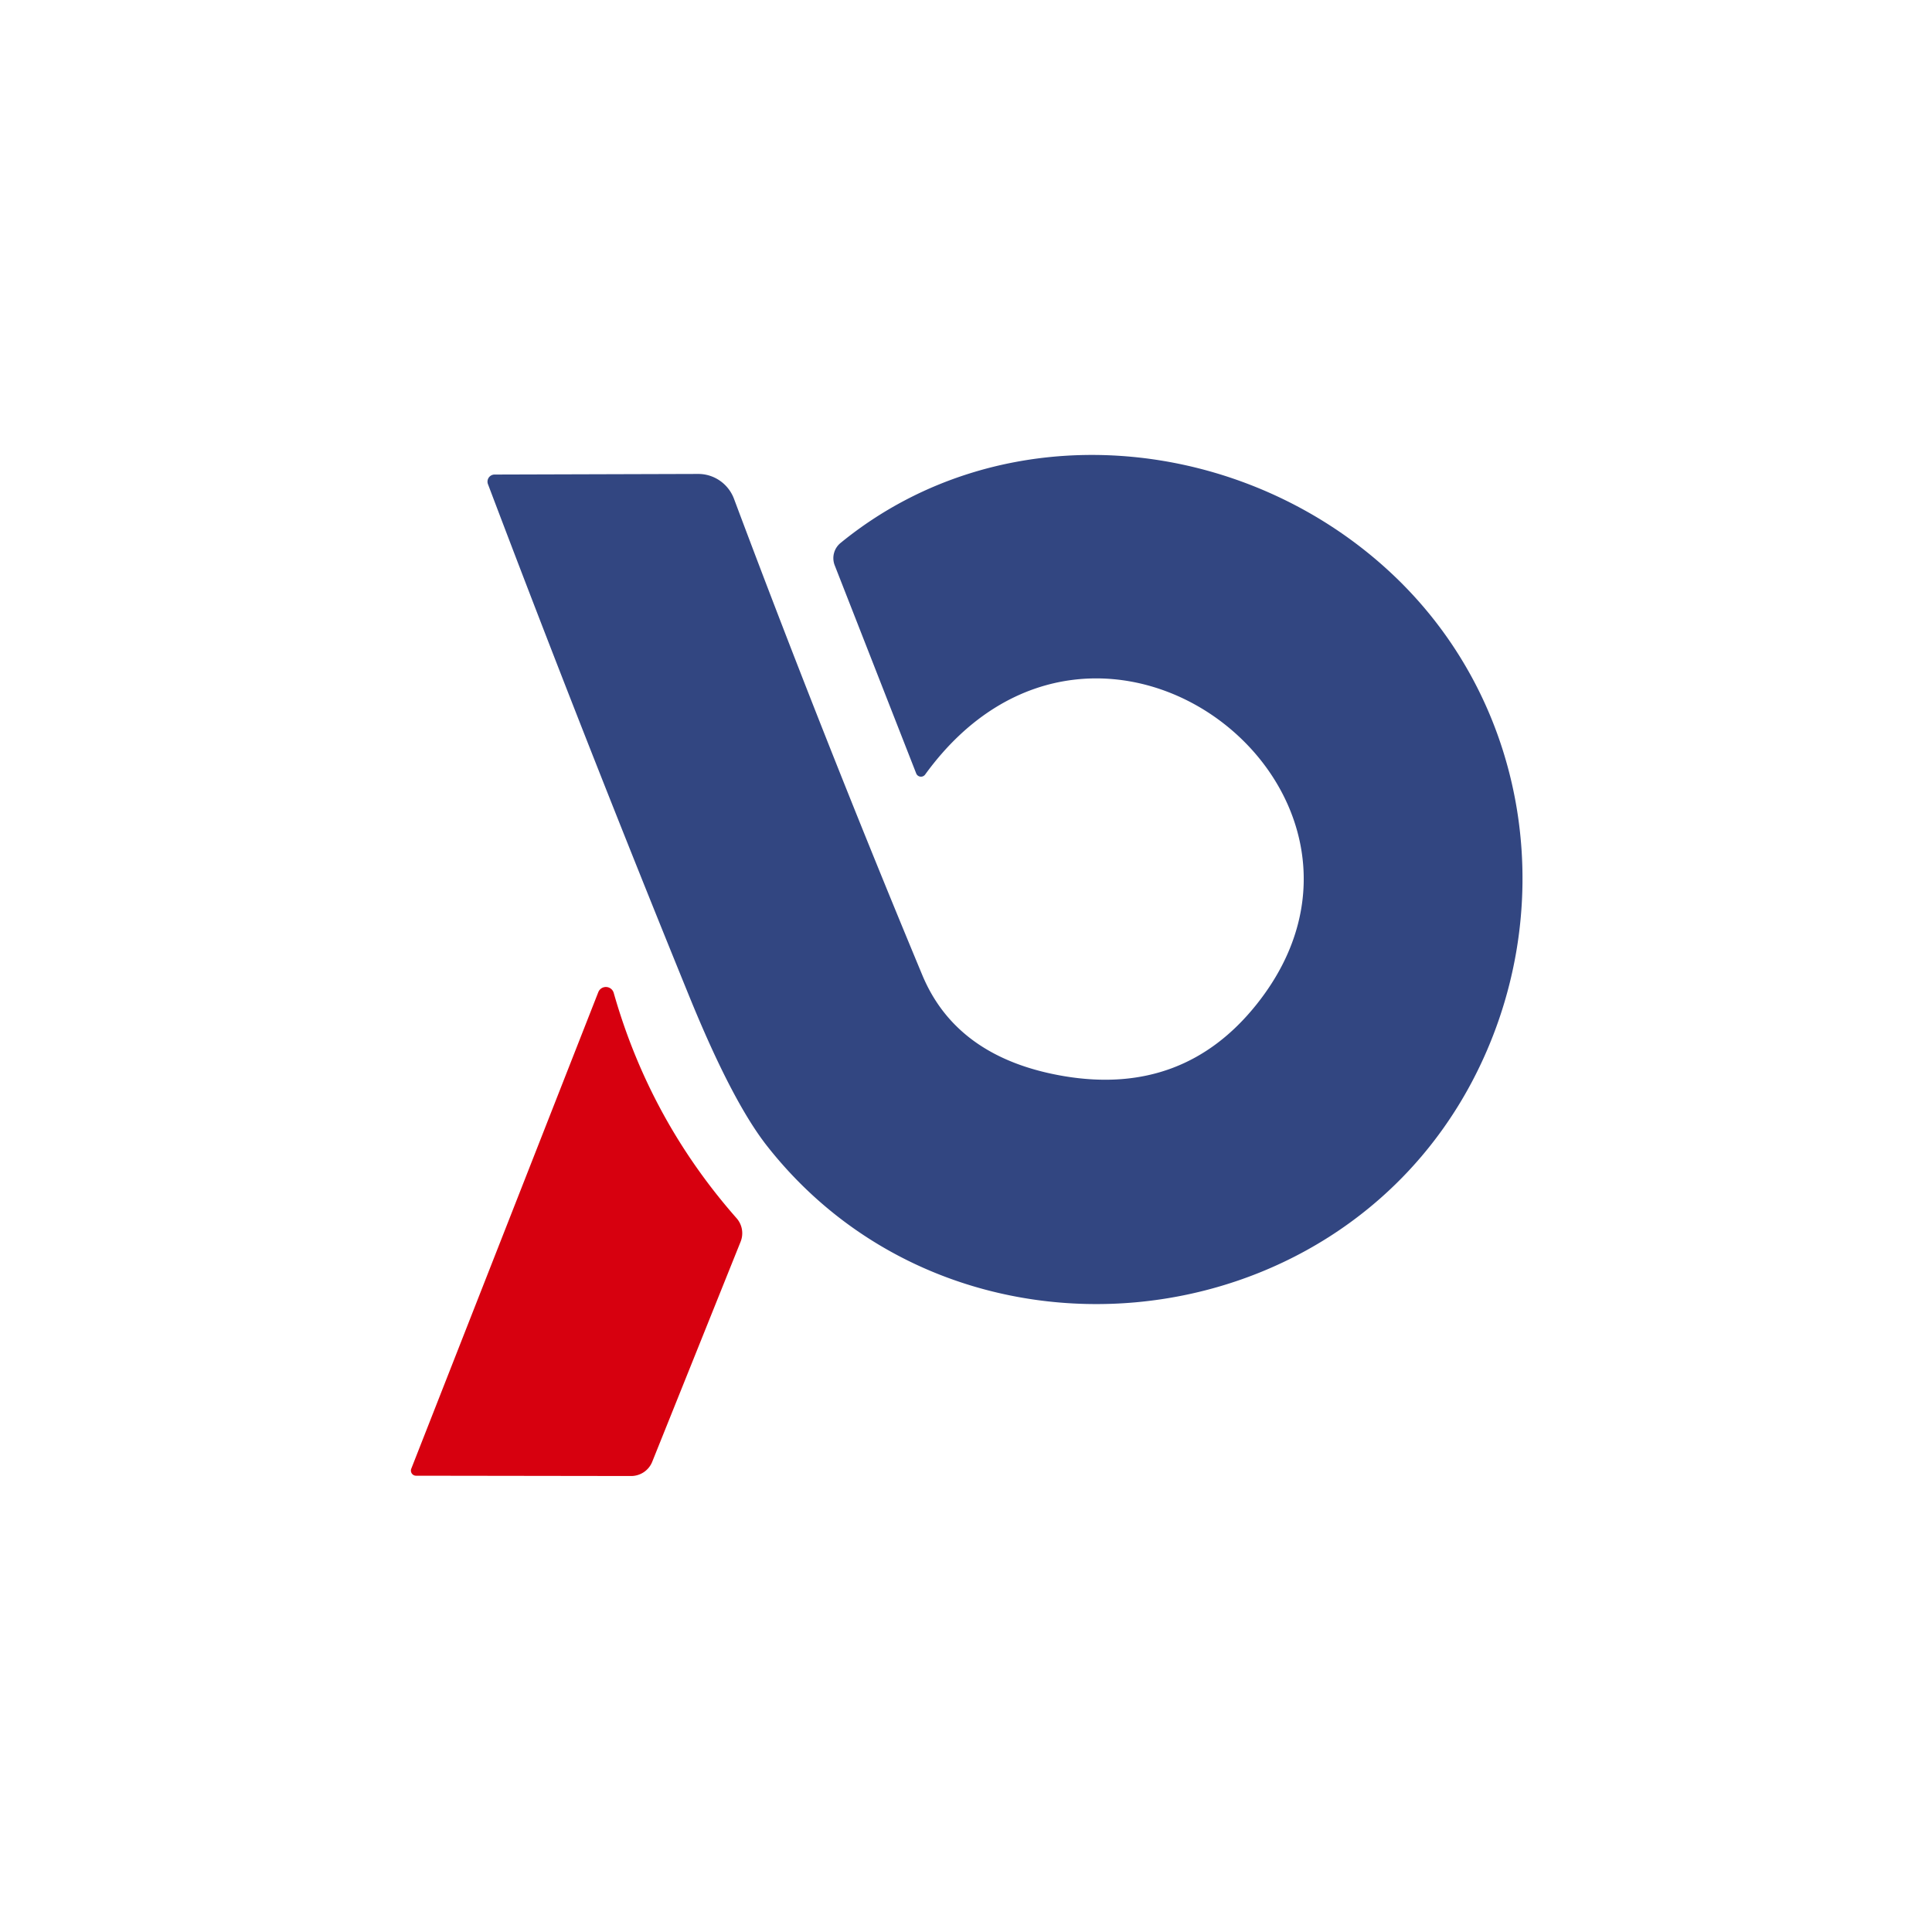 <?xml version="1.0" encoding="UTF-8" standalone="no"?>
<!DOCTYPE svg PUBLIC "-//W3C//DTD SVG 1.1//EN" "http://www.w3.org/Graphics/SVG/1.1/DTD/svg11.dtd">
<svg xmlns="http://www.w3.org/2000/svg" version="1.1" viewBox="0.00 0.00 128.00 128.00">
<path fill="#324681" d="
  M 83.27 66.52
  C 94.43 52.48 72.79 35.47 61.29 51.32
  A 0.34 0.34 0.0 0 1 60.70 51.24
  L 55.30 37.45
  A 1.30 1.30 0.0 0 1 55.68 35.98
  C 66.49 27.14 82.44 28.72 92.35 38.14
  C 101.52 46.86 103.37 60.65 97.50 71.71
  C 88.18 89.25 63.17 91.60 50.84 75.95
  Q 48.51 73.00 45.65 65.97
  Q 38.75 49.04 32.33 32.08
  A 0.47 0.47 0.0 0 1 32.77 31.44
  L 46.25 31.40
  A 2.54 2.52 79.5 0 1 48.63 33.05
  Q 54.53 48.80 61.10 64.59
  Q 63.39 70.10 70.51 71.30
  Q 78.42 72.62 83.27 66.52
  Z"
/>
<path fill="#d7000f" d="
  M 49.07 82.26
  L 43.21 96.85
  A 1.51 1.50 10.9 0 1 41.81 97.79
  L 27.56 97.77
  A 0.34 0.34 0.0 0 1 27.25 97.30
  L 39.64 65.73
  A 0.54 0.54 0.0 0 1 40.66 65.78
  Q 43.05 74.18 48.80 80.71
  A 1.51 1.50 -55.0 0 1 49.07 82.26
  Z"
/>
</svg>
